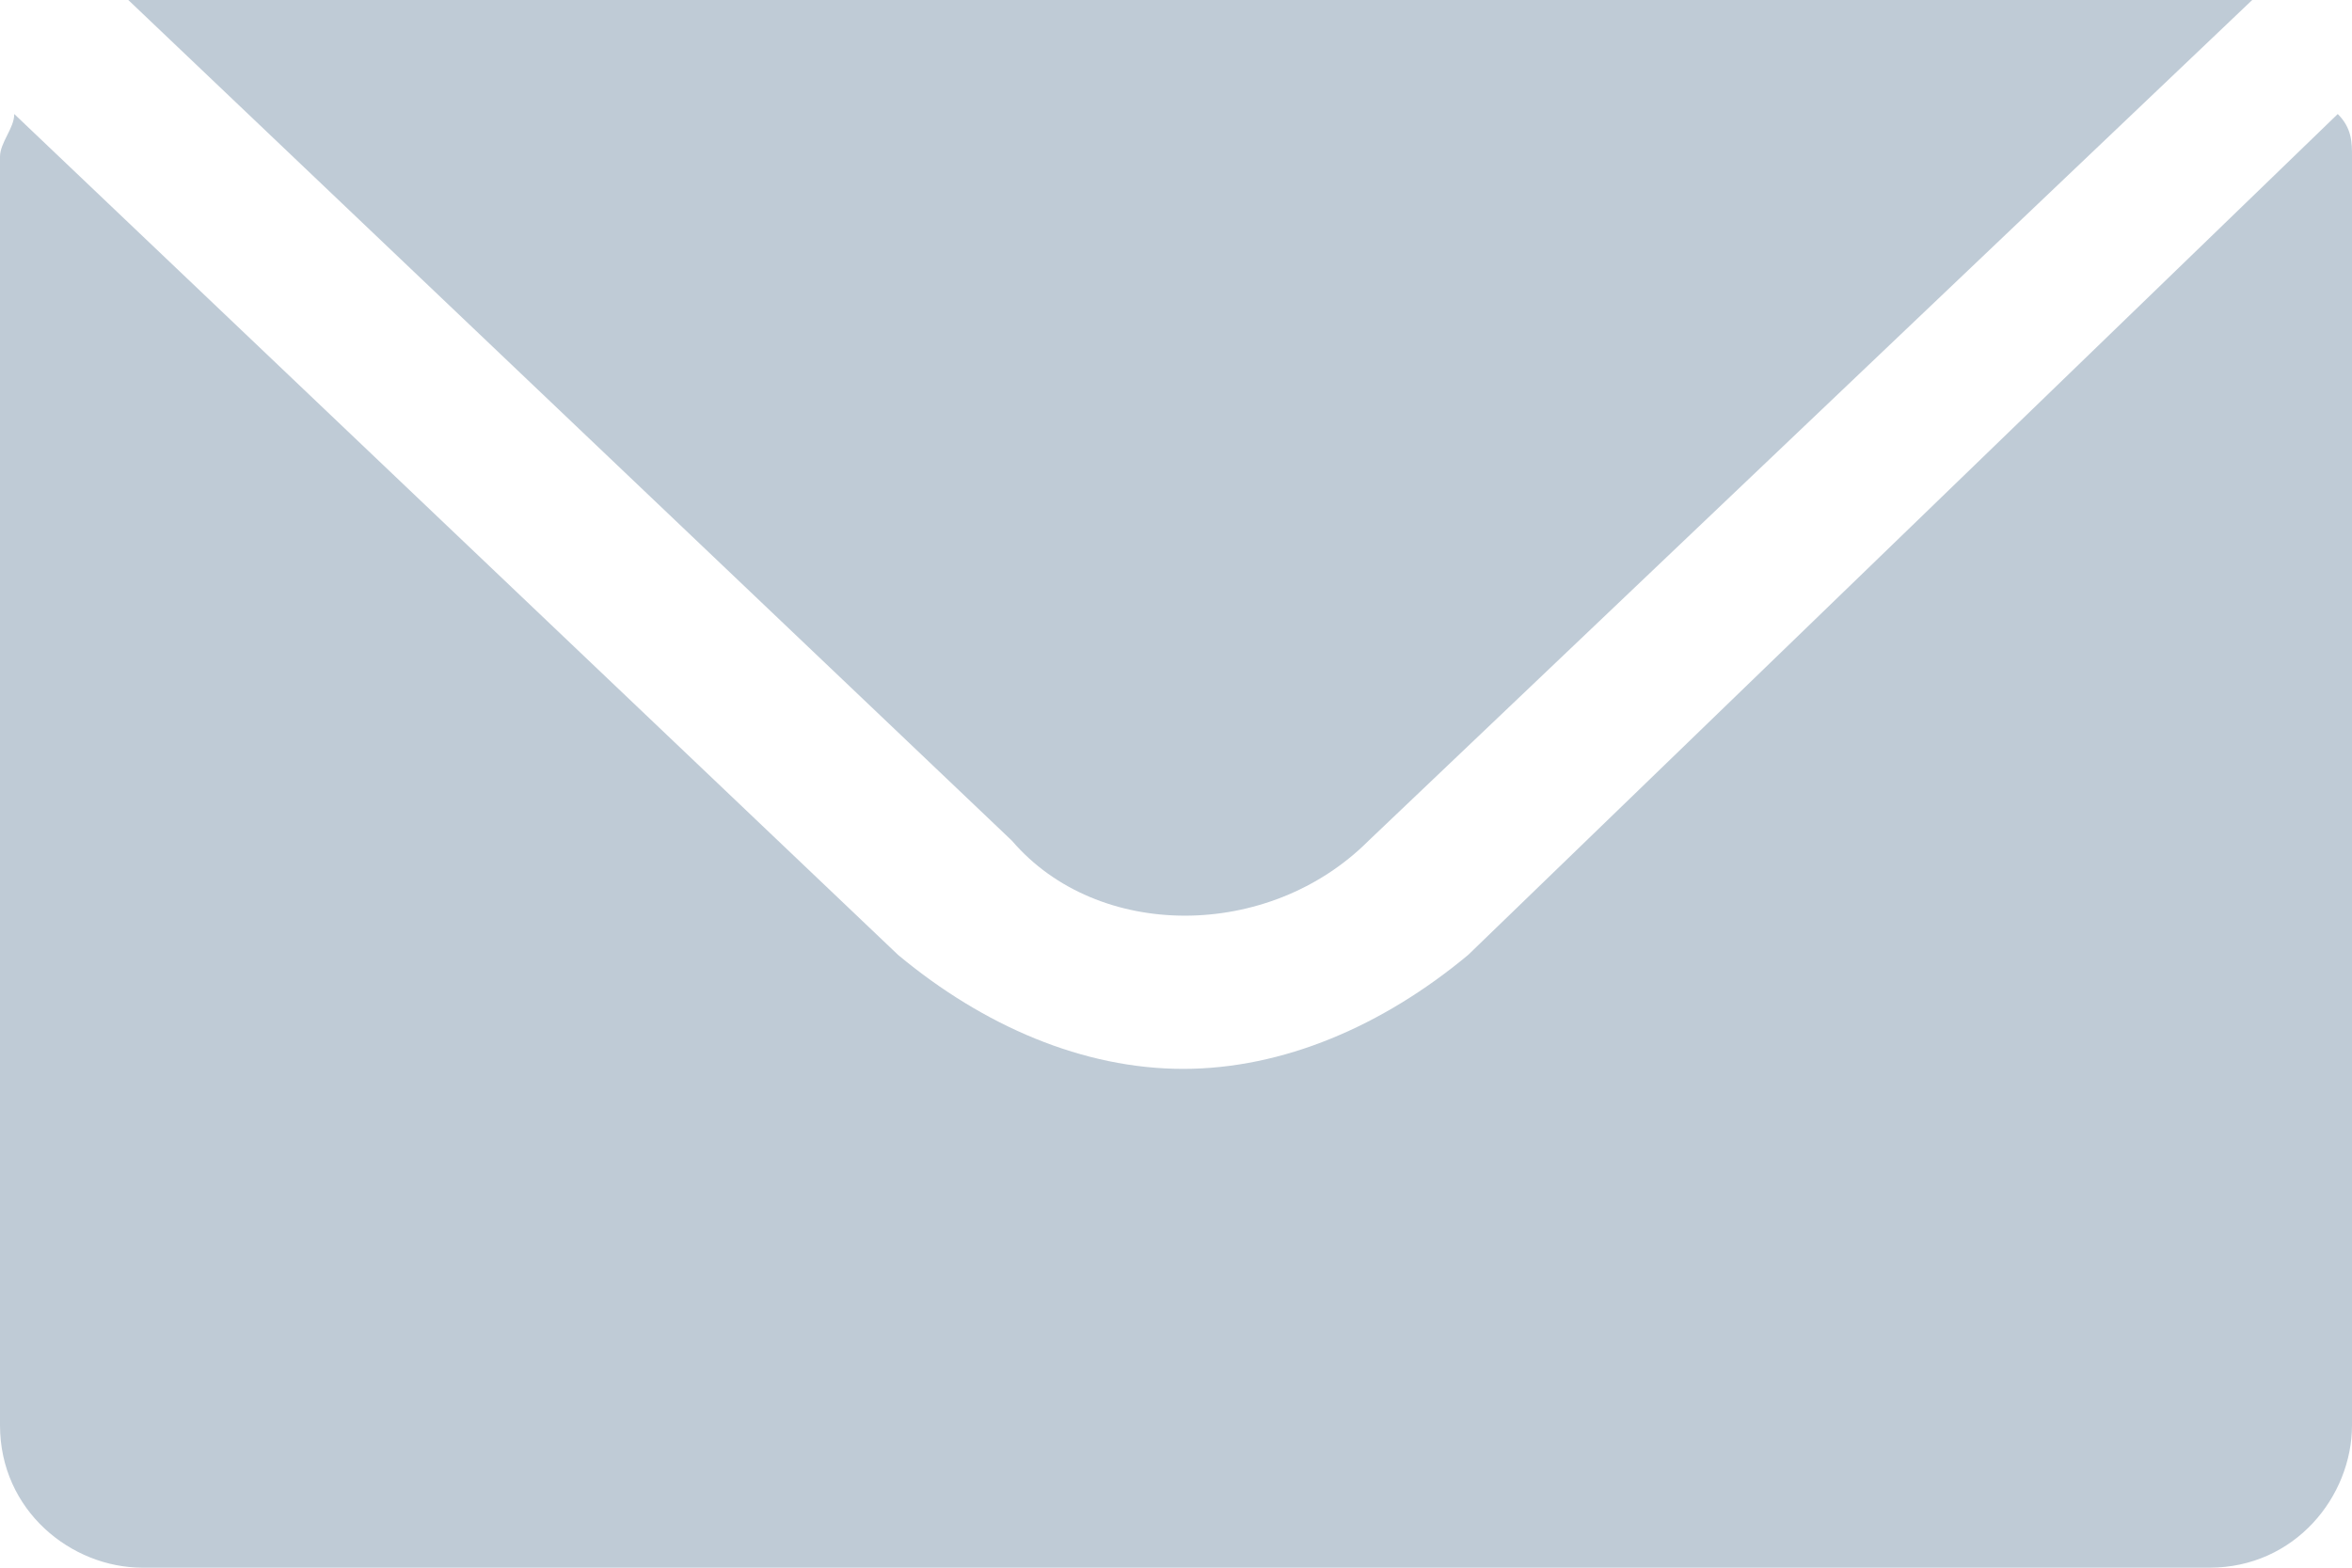 <?xml version="1.0" encoding="utf-8"?><!--Generator: Adobe Illustrator 24.3.0, SVG Export Plug-In . SVG Version: 6.00 Build 0)--><svg version="1.1" id="Ebene_1" xmlns="http://www.w3.org/2000/svg" x="0" y="0" width="16.5" height="11" style="enable-background:new 0 0 16.5 11" xml:space="preserve"><style>.st0{display:none}.st1{display:inline;fill:#00edff}.st2{fill:#bfcbd6}.st2,.st3{display:inline}.st4{fill:#fff}.st5,.st6{fill-rule:evenodd;clip-rule:evenodd;fill:#bfcbd6}.st6{fill:#fff}.st7{display:inline;fill:#fff}.st8{fill:#bfcbd6}</style><g id="Pfeil_U_U" class="st0"><path class="st1" d="M8.3 19.8l-16-18.2h32z"/></g><g id="Pfeil_U_1" class="st0"><path class="st2" d="M8.3 19.8l-16-18.2h32z"/></g><g id="Pfeil_U" class="st0"><g class="st3"><path class="st4" d="M8.3 19.8l-16-18.2h32z"/></g></g><g id="Pfeil_O_1" class="st0"><path class="st2" d="M8.3 1.6l-16 18.2h32z"/></g><g id="Pfeil_O" class="st0"><g class="st3"><path class="st4" d="M8.3 1.6l-16 18.2h32z"/></g></g><g id="Pfeil_L_1" class="st0"><path class="st2" d="M17.4 10.7L-.8-5.3v32z"/></g><g id="Pfeil_L" class="st0"><g class="st3"><path class="st4" d="M17.4 10.7L-.8-5.3v32z"/></g></g><g id="Pfeil_R_1" class="st0"><path class="st2" d="M-.8 10.7l18.2-16v32z"/></g><g id="Pfeil_R" class="st0"><g class="st3"><path class="st4" d="M-.8 10.7l18.2-16v32z"/></g></g><g id="Lupe_1" class="st0"><g class="st3"><path class="st5" d="M16.5 8.5l-4-4c1.3-2.5.9-5.8-1.2-7.9-1.3-1.3-3.1-2-4.8-2s-3.5.7-4.8 2C-.9-.8-.9 3.5 1.7 6.2c1.3 1.3 3.1 2 4.8 2 1.1 0 2.1-.3 3.1-.8l4 4c.4.4.9.4 1.3 0l1.6-1.6c.4-.3.4-.9 0-1.3zM3.7 4.3C2.1 2.7 2.1.2 3.7-1.4c.8-.8 1.8-1.2 2.8-1.2s2.1.4 2.8 1.2c1.6 1.6 1.6 4.1 0 5.7-.8.8-1.8 1.2-2.8 1.2s-2-.4-2.8-1.2z"/></g></g><g id="Lupe" class="st0"><g class="st3"><path class="st6" d="M16.5 8.5l-4-4c1.3-2.5.9-5.8-1.2-7.9-1.3-1.3-3.1-2-4.8-2s-3.5.7-4.8 2C-.9-.8-.9 3.5 1.7 6.2c1.3 1.3 3.1 2 4.8 2 1.1 0 2.1-.3 3.1-.8l4 4c.4.4.9.4 1.3 0l1.6-1.6c.4-.3.4-.9 0-1.3zM3.7 4.3C2.1 2.7 2.1.2 3.7-1.4c.8-.8 1.8-1.2 2.8-1.2s2.1.4 2.8 1.2c1.6 1.6 1.6 4.1 0 5.7-.8.8-1.8 1.2-2.8 1.2s-2-.4-2.8-1.2z"/></g></g><g id="Oben_1" class="st0"><path class="st2" d="M8.3 1.8c.4 0 .8.2 1.1.4l7.3 6.7c.3.3.5.8.5 1.2s-.2.8-.4 1.1c-.3.3-.8.5-1.2.5-.4 0-.8-.2-1.1-.4L8.9 6.2l-.6-.5-.6.6-5.6 5.1c-.3.3-.7.4-1.1.4-.5 0-.9-.2-1.2-.5-.6-.7-.6-1.7.1-2.4l7.3-6.7c.3-.3.7-.4 1.1-.4"/></g><g id="Oben" class="st0"><path class="st7" d="M8.3 1.8c.4 0 .8.2 1.1.4l7.3 6.7c.3.3.5.8.5 1.2s-.2.8-.4 1.1c-.3.3-.8.5-1.2.5-.4 0-.8-.2-1.1-.4L8.9 6.2l-.6-.5-.6.6-5.6 5.1c-.3.3-.7.4-1.1.4-.5 0-.9-.2-1.2-.5-.6-.7-.6-1.7.1-2.4l7.3-6.7c.3-.3.7-.4 1.1-.4"/></g><g id="Social_1" class="st0"><g class="st3"><path class="st8" d="M13.9 7.1c-.8 0-1.4.3-2 .8L5.4 4.3c0-.2.1-.4.1-.6s0-.4-.1-.6l6.5-3.6c.5.5 1.2.8 2 .8 1.6 0 2.9-1.3 2.9-2.8s-1.3-2.8-2.9-2.8S11-4 11-2.5c0 .2 0 .4.1.6L4.6 1.7c-.5-.5-1.2-.8-2-.8C1.1.9-.2 2.1-.2 3.7s1.3 2.8 2.9 2.8c.8 0 1.4-.3 2-.8l6.5 3.6c0 .2-.1.4-.1.6 0 1.6 1.3 2.8 2.9 2.8s2.9-1.3 2.9-2.8c0-1.5-1.4-2.8-3-2.8z"/></g></g><g id="Social" class="st0"><g class="st3"><path class="st4" d="M13.9 7.1c-.8 0-1.4.3-2 .8L5.4 4.3c0-.2.1-.4.1-.6s0-.4-.1-.6l6.5-3.6c.5.5 1.2.8 2 .8 1.6 0 2.9-1.3 2.9-2.8s-1.3-2.8-2.9-2.8S11-4 11-2.5c0 .2 0 .4.1.6L4.6 1.7c-.5-.5-1.2-.8-2-.8C1.1.9-.2 2.1-.2 3.7s1.3 2.8 2.9 2.8c.8 0 1.4-.3 2-.8l6.5 3.6c0 .2-.1.4-.1.6 0 1.6 1.3 2.8 2.9 2.8s2.9-1.3 2.9-2.8c0-1.5-1.4-2.8-3-2.8z"/></g></g><g id="Mail_1"><path class="st8" d="M9.6 5.9L15.8 0H.9l6.2 5.9c.6.7 1.8.7 2.5 0z"/><path class="st8" d="M10.3 6.7c-.6.5-1.3.8-2 .8s-1.4-.3-2-.8L.1.8c0 .1-.1.2-.1.3V10c0 .6.5 1 1 1h14.5c.6 0 1-.5 1-1V1.1c0-.1 0-.2-.1-.3l-6.1 5.9z"/></g><g id="Mail" class="st0"><g class="st3"><path class="st4" d="M9.6 5.9L15.9 0H.6l6.3 5.9c.8.7 2 .7 2.7 0z"/><path class="st4" d="M10.3 6.7c-.6.5-1.3.8-2 .8s-1.5-.3-2-.8L-.1.8c0 .1-.1.2-.1.3V10c0 .6.5 1 1.1 1h14.9c.6 0 1.1-.5 1.1-1V1.1c0-.1 0-.2-.1-.3l-6.5 5.9z"/></g></g><g id="Mitglied_1" class="st0"><path class="st2" d="M8 8.8c0 .3 0 .6.1.8H6.2c-4.8 0-6.9-.8-6.9-.8s0-1.7 1.1-2.7c1-.9 4-1.7 4-1.7v-1c-.4-.4-.8-1-1-1.6-.5-.2-.9-1-.9-1.6 0-.5.3-.7.6-.6v-1.3c0-1.7 1.4-3.1 3-3.1 1.7 0 3 1.4 3 3.1v1.3c.3 0 .6.1.6.6s-.4 1.3-.9 1.6c-.2.6-.6 1.2-1 1.6v1.1s.8.2 1.6.5C8.6 5.9 8 7.3 8 8.8zm9.3 0c0 2.4-1.9 4.4-4.2 4.4s-4.2-2-4.2-4.4 1.9-4.4 4.2-4.4 4.2 2 4.2 4.4zM15.6 8h-1.8V6.1h-1.5V8h-1.8v1.6h1.8v1.9h1.6V9.6h1.8V8h-.1z"/></g><g id="Mitglied" class="st0"><path class="st7" d="M8 8.8c0 .3 0 .6.1.8H6.2c-4.8 0-6.9-.8-6.9-.8s0-1.7 1.1-2.7c1-.9 4-1.7 4-1.7v-1c-.4-.4-.8-1-1-1.6-.5-.2-.9-1-.9-1.6 0-.5.3-.7.6-.6v-1.3c0-1.7 1.4-3.1 3-3.1 1.7 0 3 1.4 3 3.1v1.3c.3 0 .6.1.6.6s-.4 1.3-.9 1.6c-.2.6-.6 1.2-1 1.6v1.1s.8.2 1.6.5C8.6 5.9 8 7.3 8 8.8zm9.3 0c0 2.4-1.9 4.4-4.2 4.4s-4.2-2-4.2-4.4 1.9-4.4 4.2-4.4 4.2 2 4.2 4.4zM15.6 8h-1.8V6.1h-1.5V8h-1.8v1.6h1.8v1.9h1.6V9.6h1.8V8h-.1z"/></g></svg>